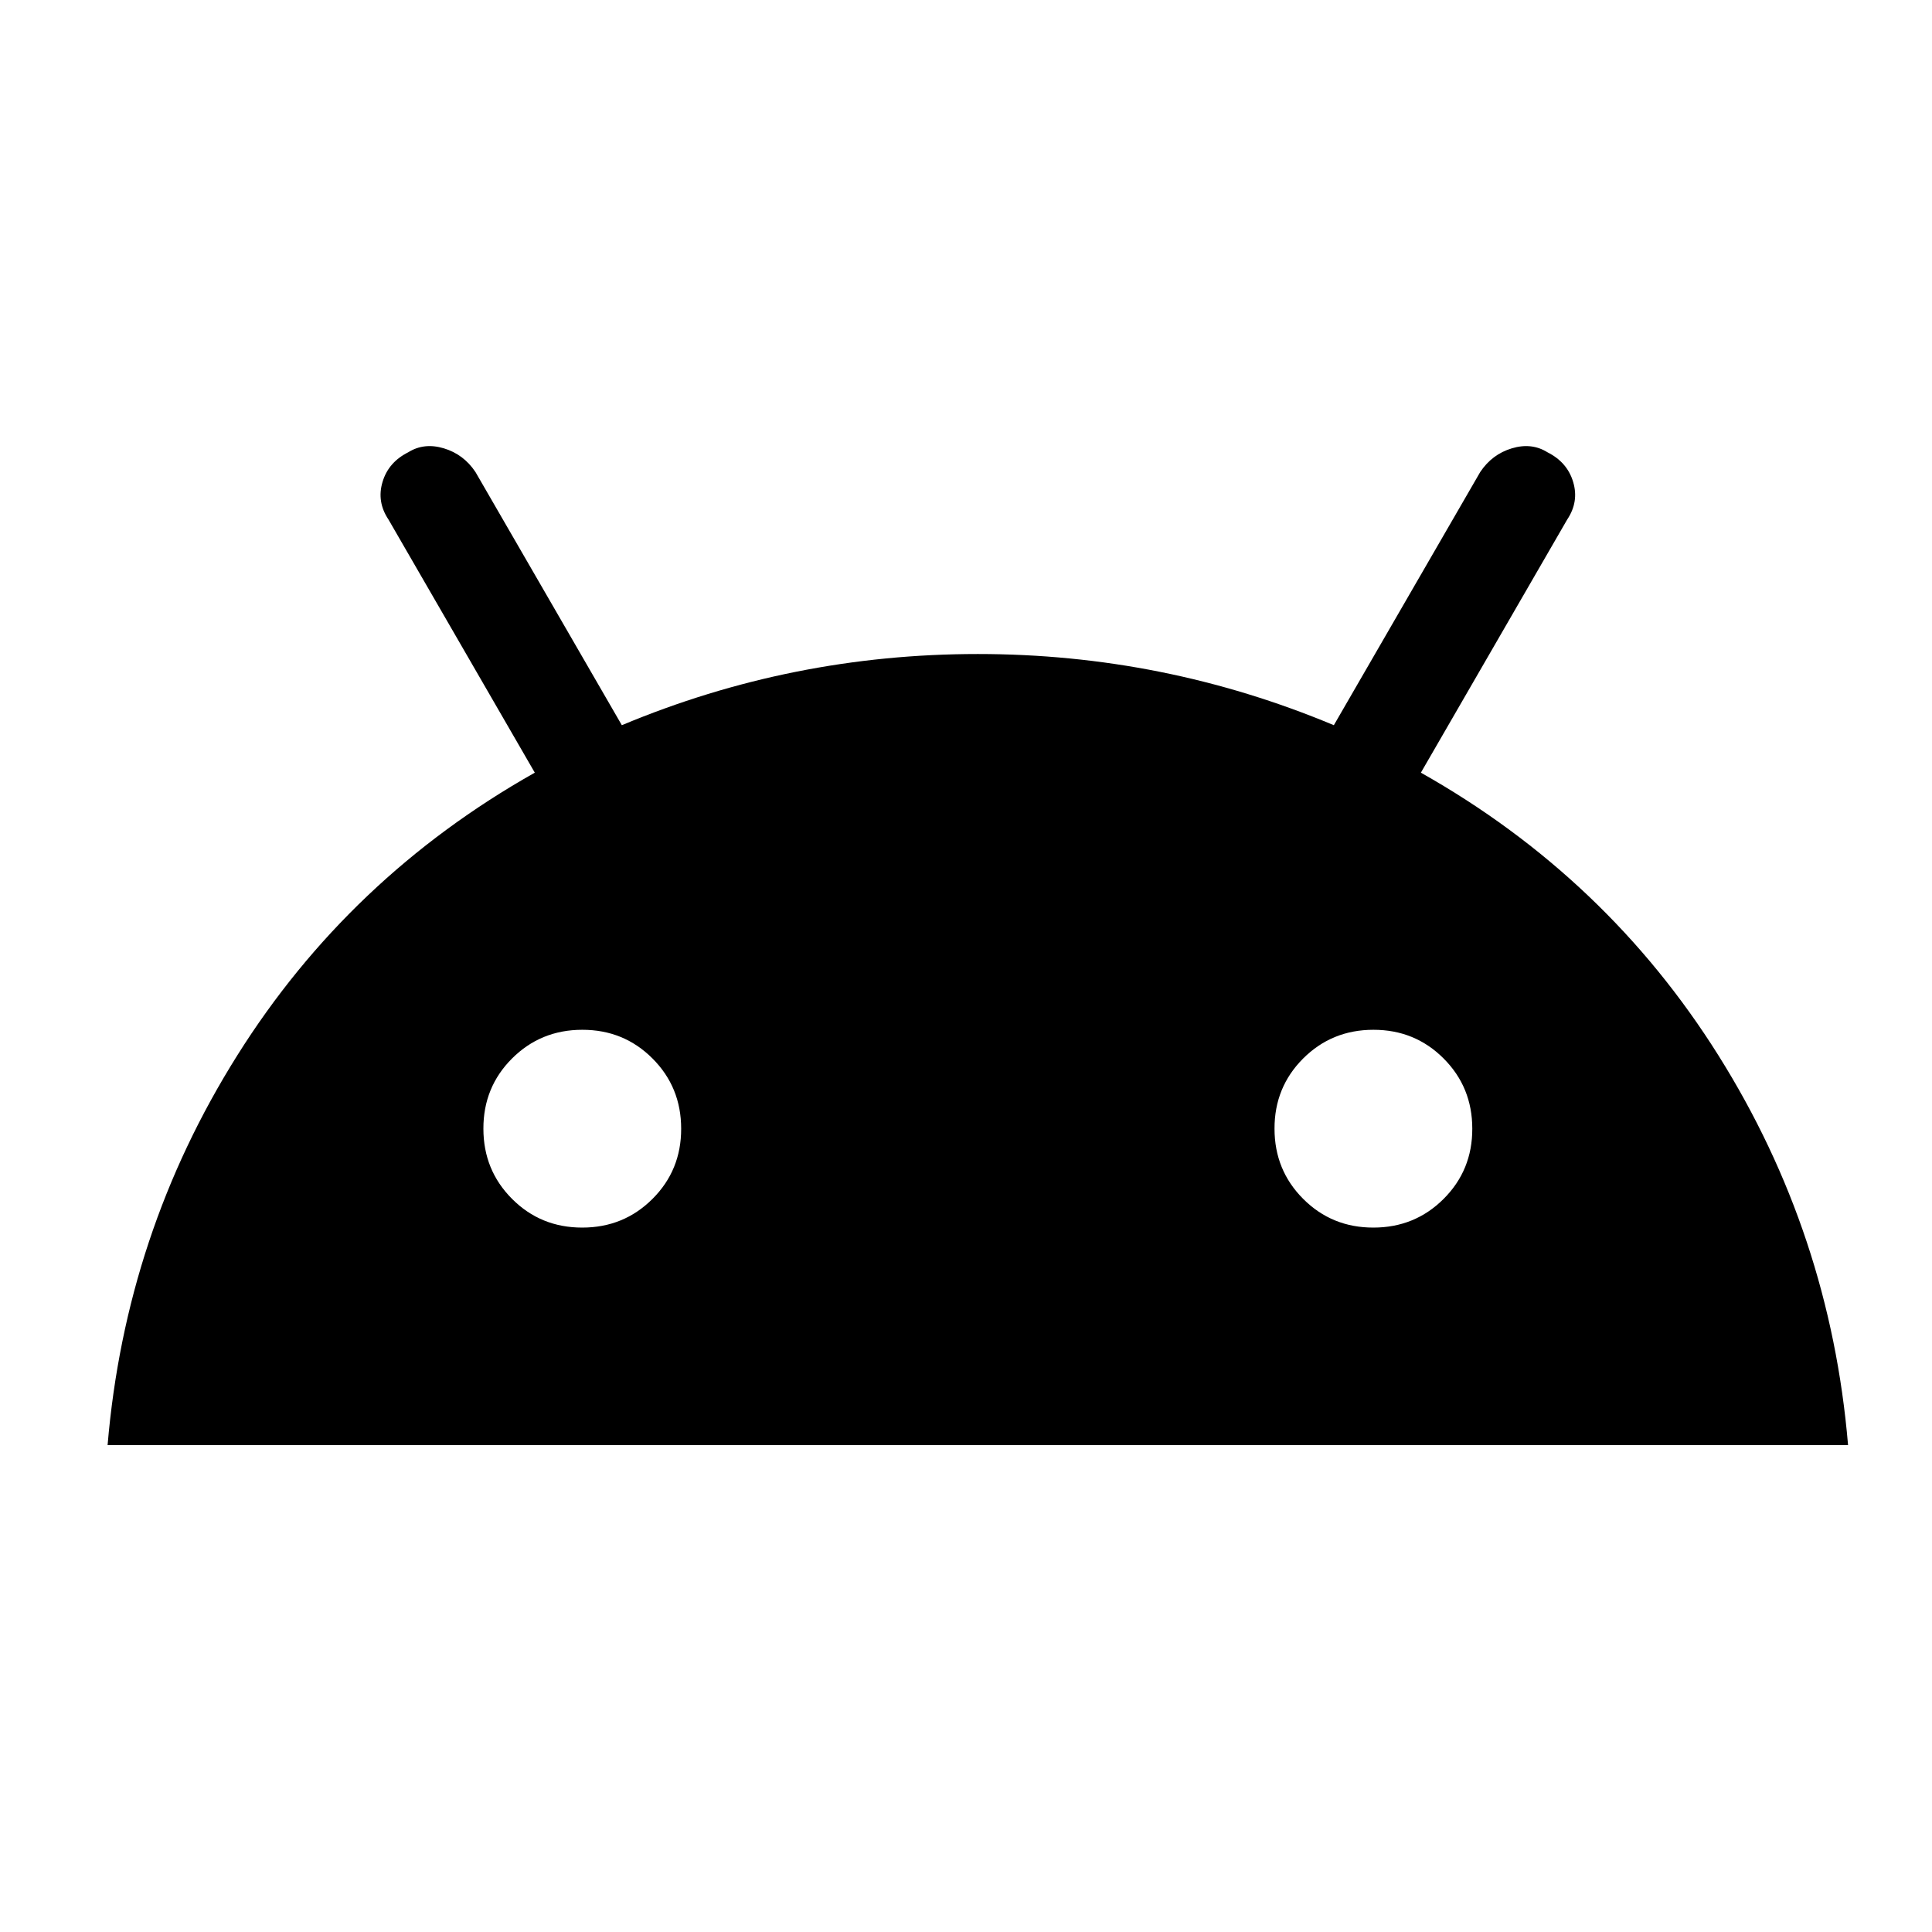 <svg xmlns="http://www.w3.org/2000/svg" width="58" height="58" viewBox="0 0 58 58" fill="none">
    <path d="M3.23 43.384C3.587 39.148 4.883 35.249 7.121 31.687C9.358 28.125 12.336 25.294 16.055 23.196L11.662 15.596C11.424 15.24 11.365 14.864 11.484 14.468C11.602 14.072 11.86 13.776 12.255 13.578C12.572 13.38 12.928 13.34 13.324 13.459C13.72 13.578 14.037 13.815 14.274 14.171L18.668 21.771C22.072 20.346 25.635 19.634 29.355 19.634C33.076 19.634 36.639 20.346 40.043 21.771L44.437 14.171C44.674 13.815 44.991 13.578 45.387 13.459C45.783 13.34 46.139 13.38 46.456 13.578C46.851 13.776 47.109 14.072 47.227 14.468C47.346 14.864 47.287 15.24 47.049 15.596L42.656 23.196C46.376 25.294 49.355 28.125 51.59 31.687C53.826 35.249 55.123 39.148 55.48 43.384H3.23ZM17.48 36.853C18.312 36.853 19.015 36.565 19.59 35.99C20.164 35.416 20.451 34.714 20.449 33.884C20.449 33.053 20.162 32.35 19.587 31.775C19.012 31.2 18.31 30.914 17.48 30.915C16.649 30.915 15.946 31.203 15.371 31.777C14.797 32.352 14.51 33.054 14.512 33.884C14.512 34.715 14.799 35.418 15.374 35.993C15.949 36.568 16.651 36.854 17.48 36.853ZM41.23 36.853C42.062 36.853 42.765 36.565 43.34 35.99C43.914 35.416 44.201 34.714 44.199 33.884C44.199 33.053 43.912 32.35 43.337 31.775C42.762 31.2 42.06 30.914 41.23 30.915C40.399 30.915 39.696 31.203 39.121 31.777C38.547 32.352 38.26 33.054 38.262 33.884C38.262 34.715 38.549 35.418 39.124 35.993C39.699 36.568 40.401 36.854 41.23 36.853Z" fill="black"/>
  </svg>